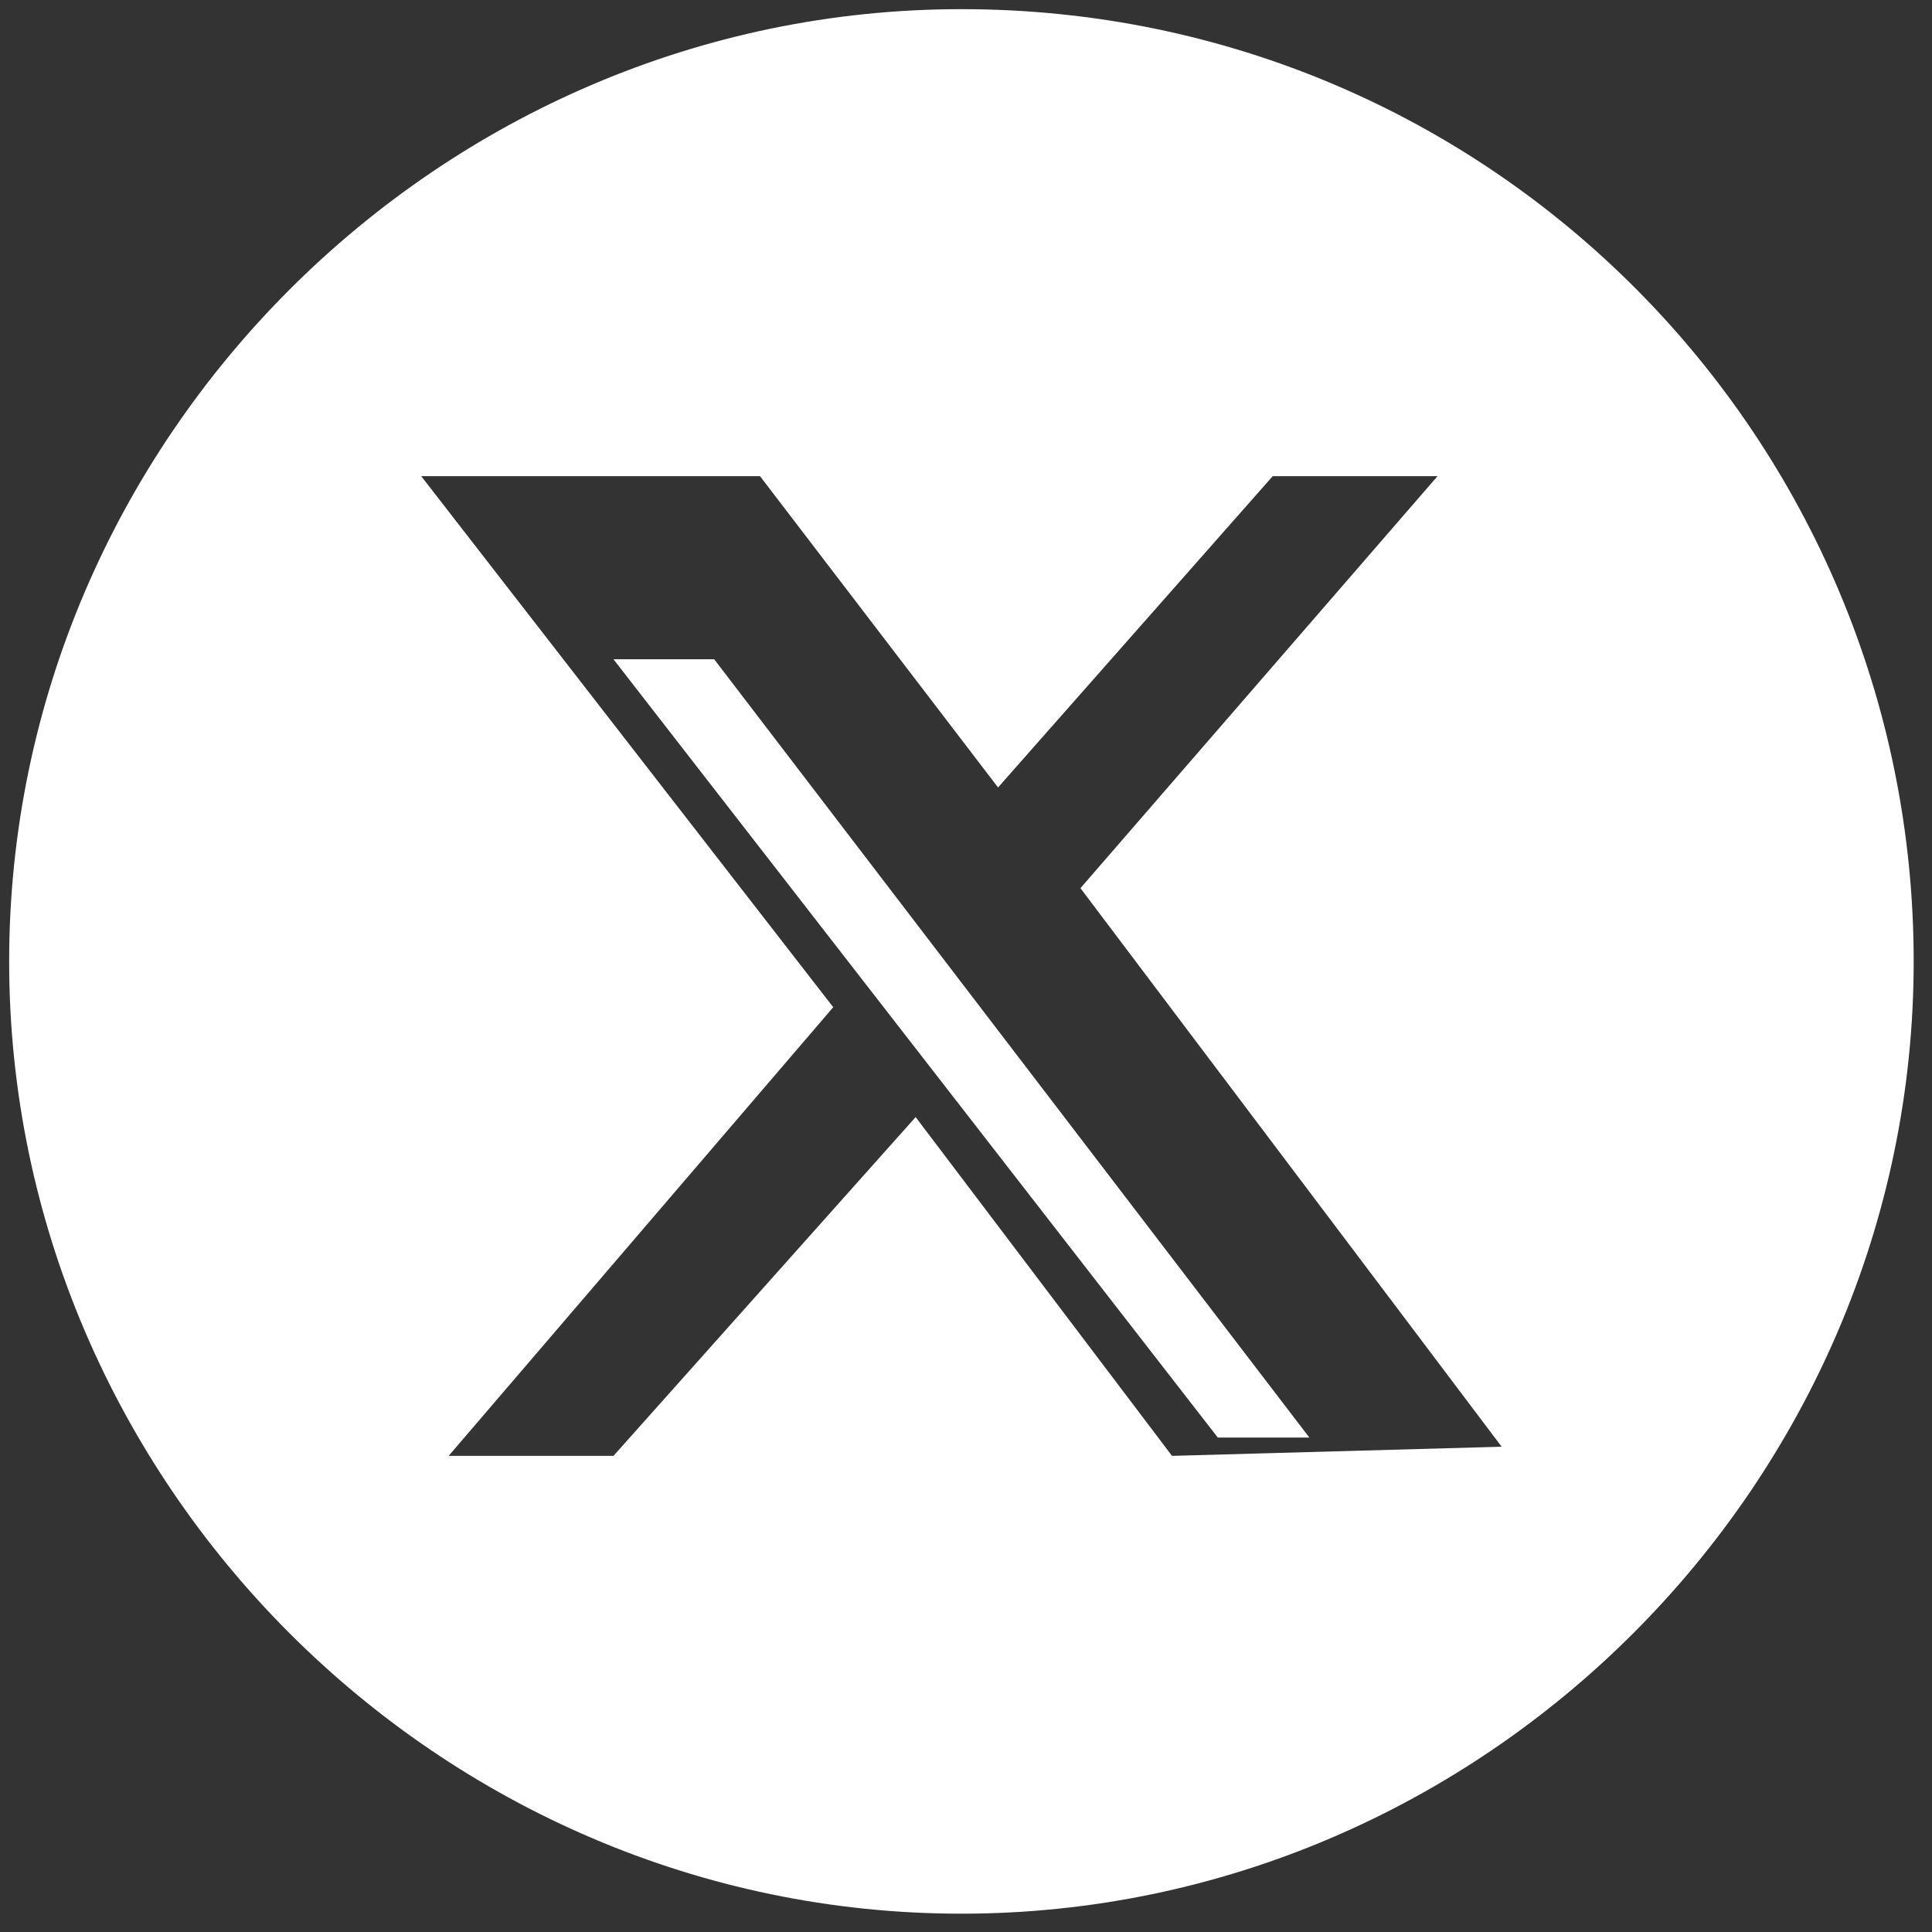 <?xml version="1.0" encoding="utf-8"?>
<!-- Generator: Adobe Illustrator 27.9.0, SVG Export Plug-In . SVG Version: 6.00 Build 0)  -->
<svg version="1.1" id="Capa_2_00000010294693075357693300000014697146198693344654_"
	 xmlns="http://www.w3.org/2000/svg" xmlns:xlink="http://www.w3.org/1999/xlink" x="0px" y="0px" viewBox="0 0 21.1 21.1"
	 style="enable-background:new 0 0 21.1 21.1;" xml:space="preserve">
<rect x="0" y="0" width="21.1" height="21.1" fill="#333333" stroke="none"/>
<style type="text/css">
	.st0{fill:#FFFFFF;}
</style>
<g>
	<polygon class="st0" points="6.7,7.2 13.3,15.7 14.3,15.7 7.8,7.2 	"/>
	<path class="st0" d="M10.5,0.1C4.8,0.1,0.1,4.8,0.1,10.5s4.7,10.4,10.4,10.4s10.4-4.7,10.4-10.4S16.3,0.1,10.5,0.1z M12.8,15.9
		L10,12.2l-3.3,3.7H4.9L9.1,11L4.6,5.2h3.7l2.6,3.4l3-3.4h1.8l-3.9,4.5l4.6,6.1L12.8,15.9L12.8,15.9z"/>
</g>
</svg>
